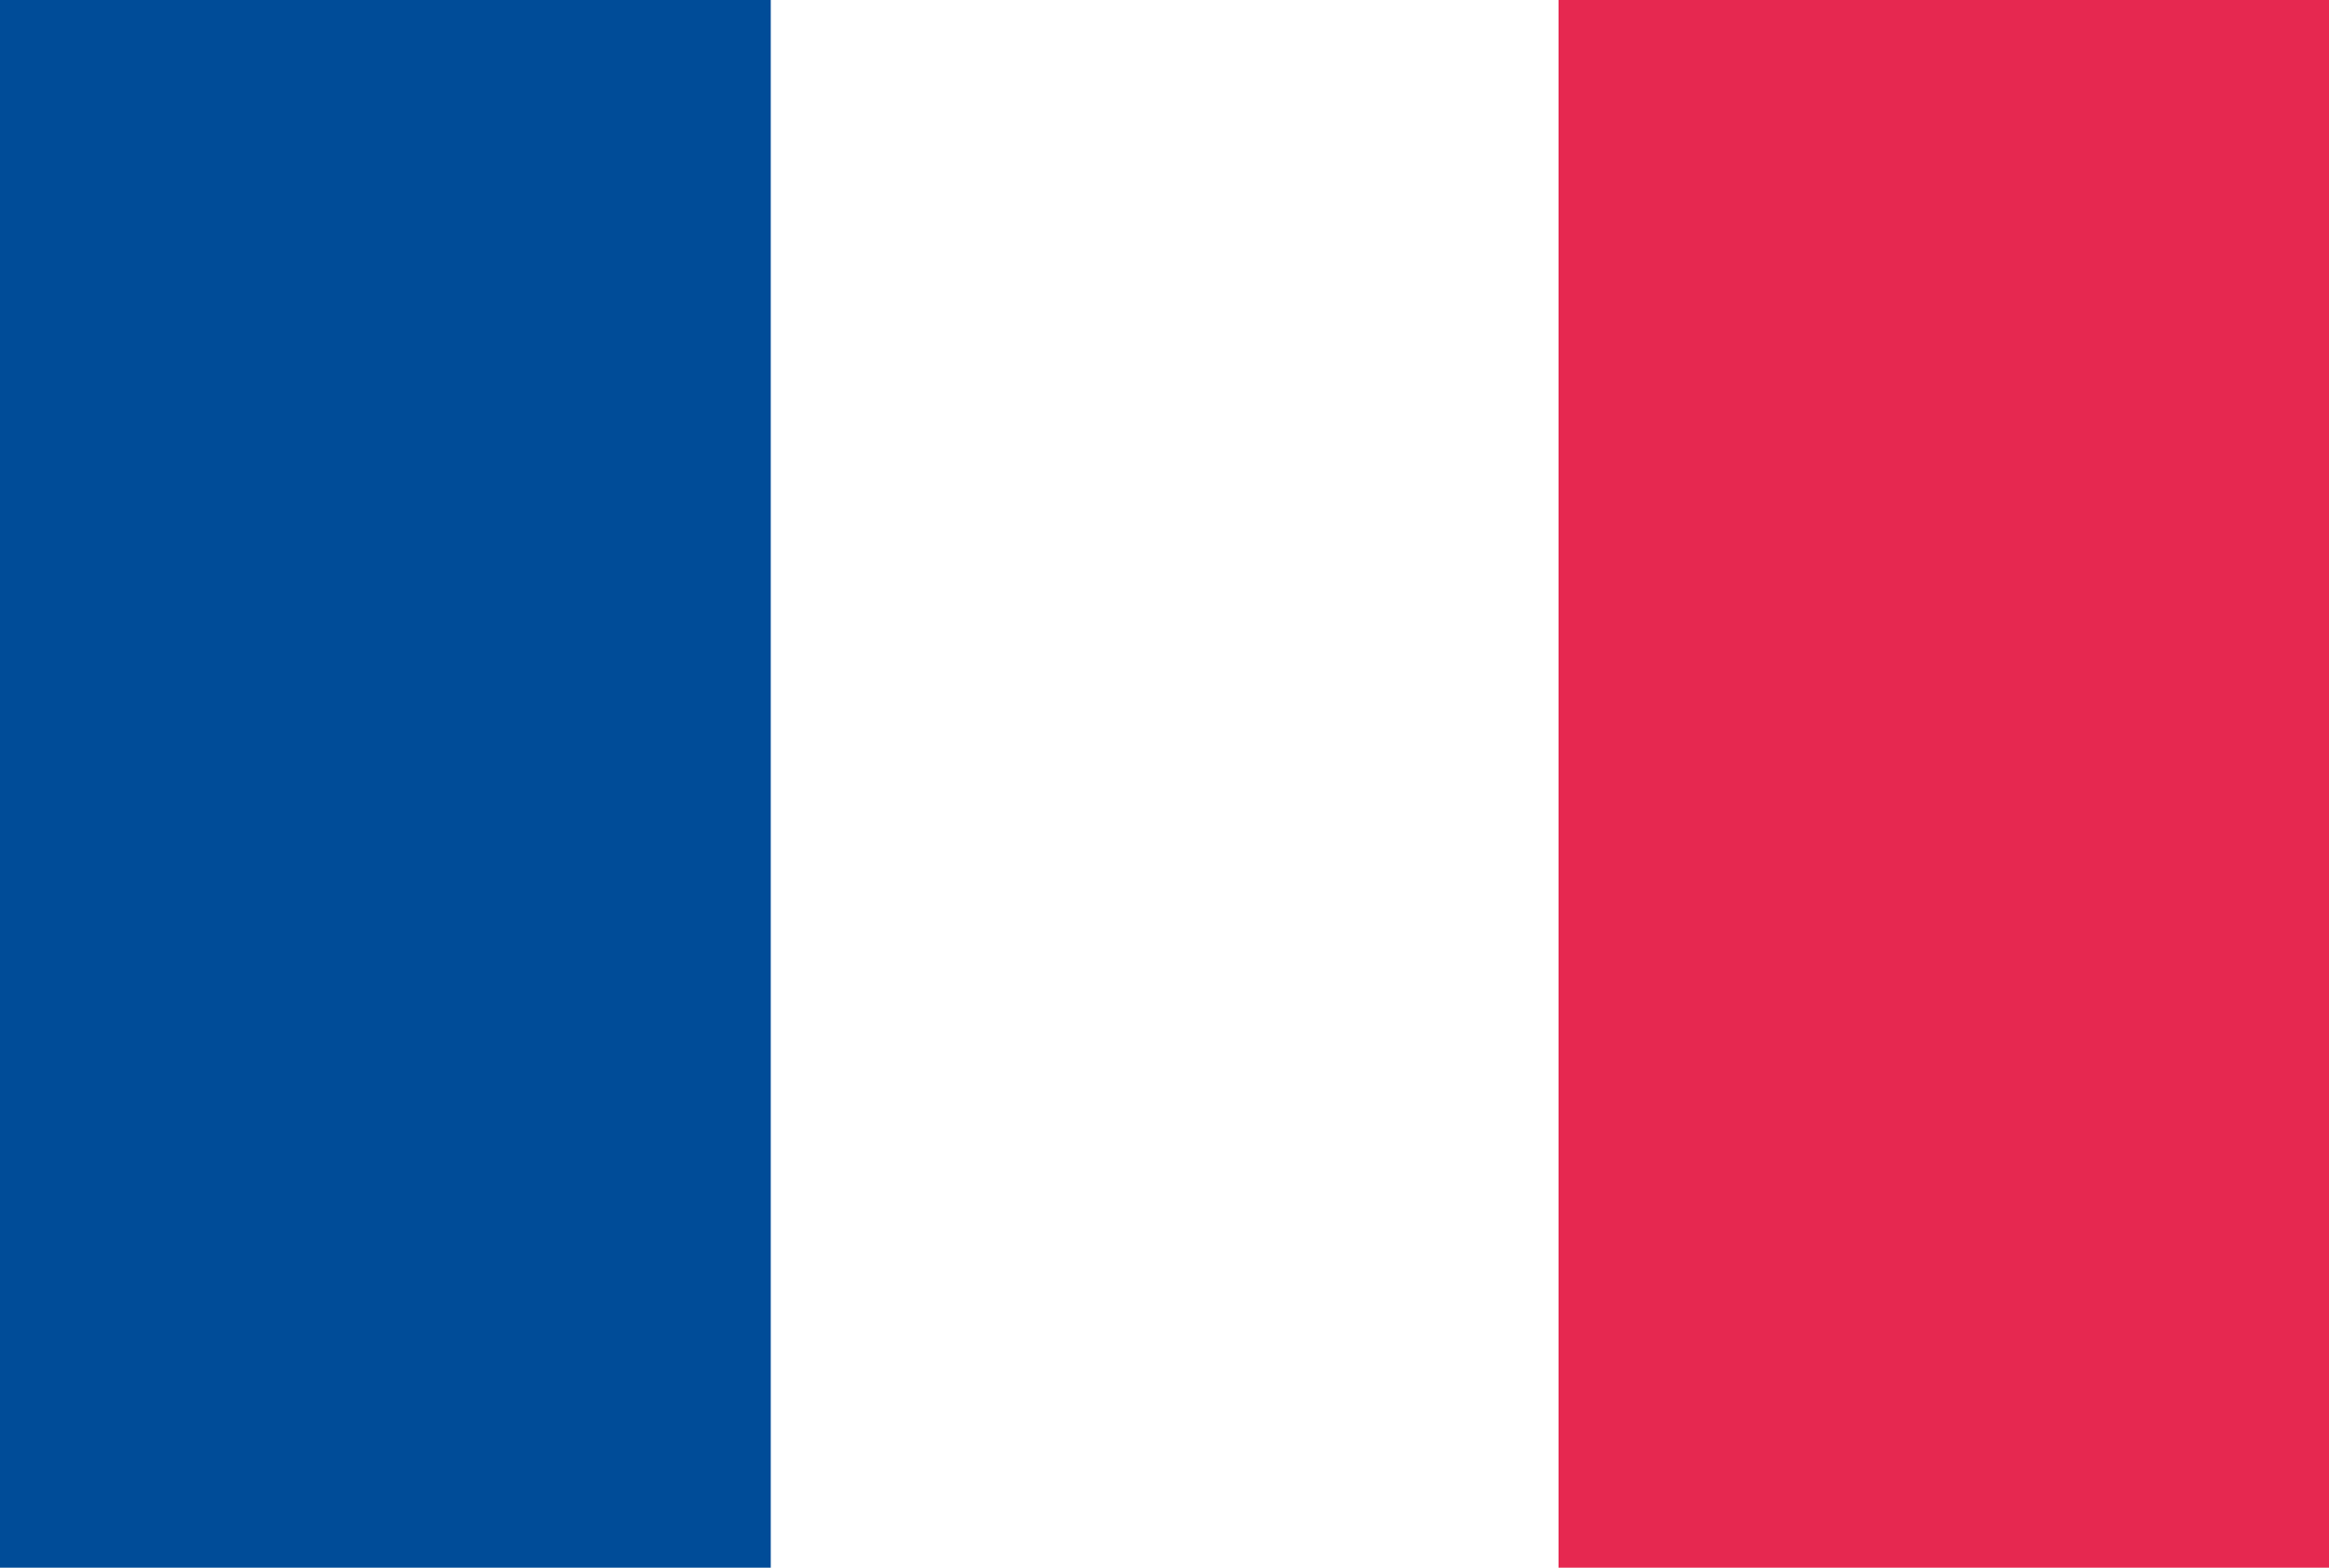 <?xml version="1.0" encoding="utf-8"?>
<!-- Generator: Adobe Illustrator 27.0.0, SVG Export Plug-In . SVG Version: 6.00 Build 0)  -->
<svg version="1.1" id="Ebene_1" xmlns="http://www.w3.org/2000/svg" xmlns:xlink="http://www.w3.org/1999/xlink" x="0px" y="0px"
	 viewBox="0 0 520 350" style="enable-background:new 0 0 520 350;" xml:space="preserve">
<style type="text/css">
	.st0{fill-rule:evenodd;clip-rule:evenodd;fill:#FFFFFF;}
	.st1{fill-rule:evenodd;clip-rule:evenodd;fill:#004C98;}
	.st2{fill-rule:evenodd;clip-rule:evenodd;fill:#E62850;}
</style>
<g>
	<rect class="st0" width="520" height="350"/>
	<rect class="st1" width="172.09" height="350"/>
	<rect x="347.98" class="st2" width="172.02" height="350"/>
</g>
</svg>
